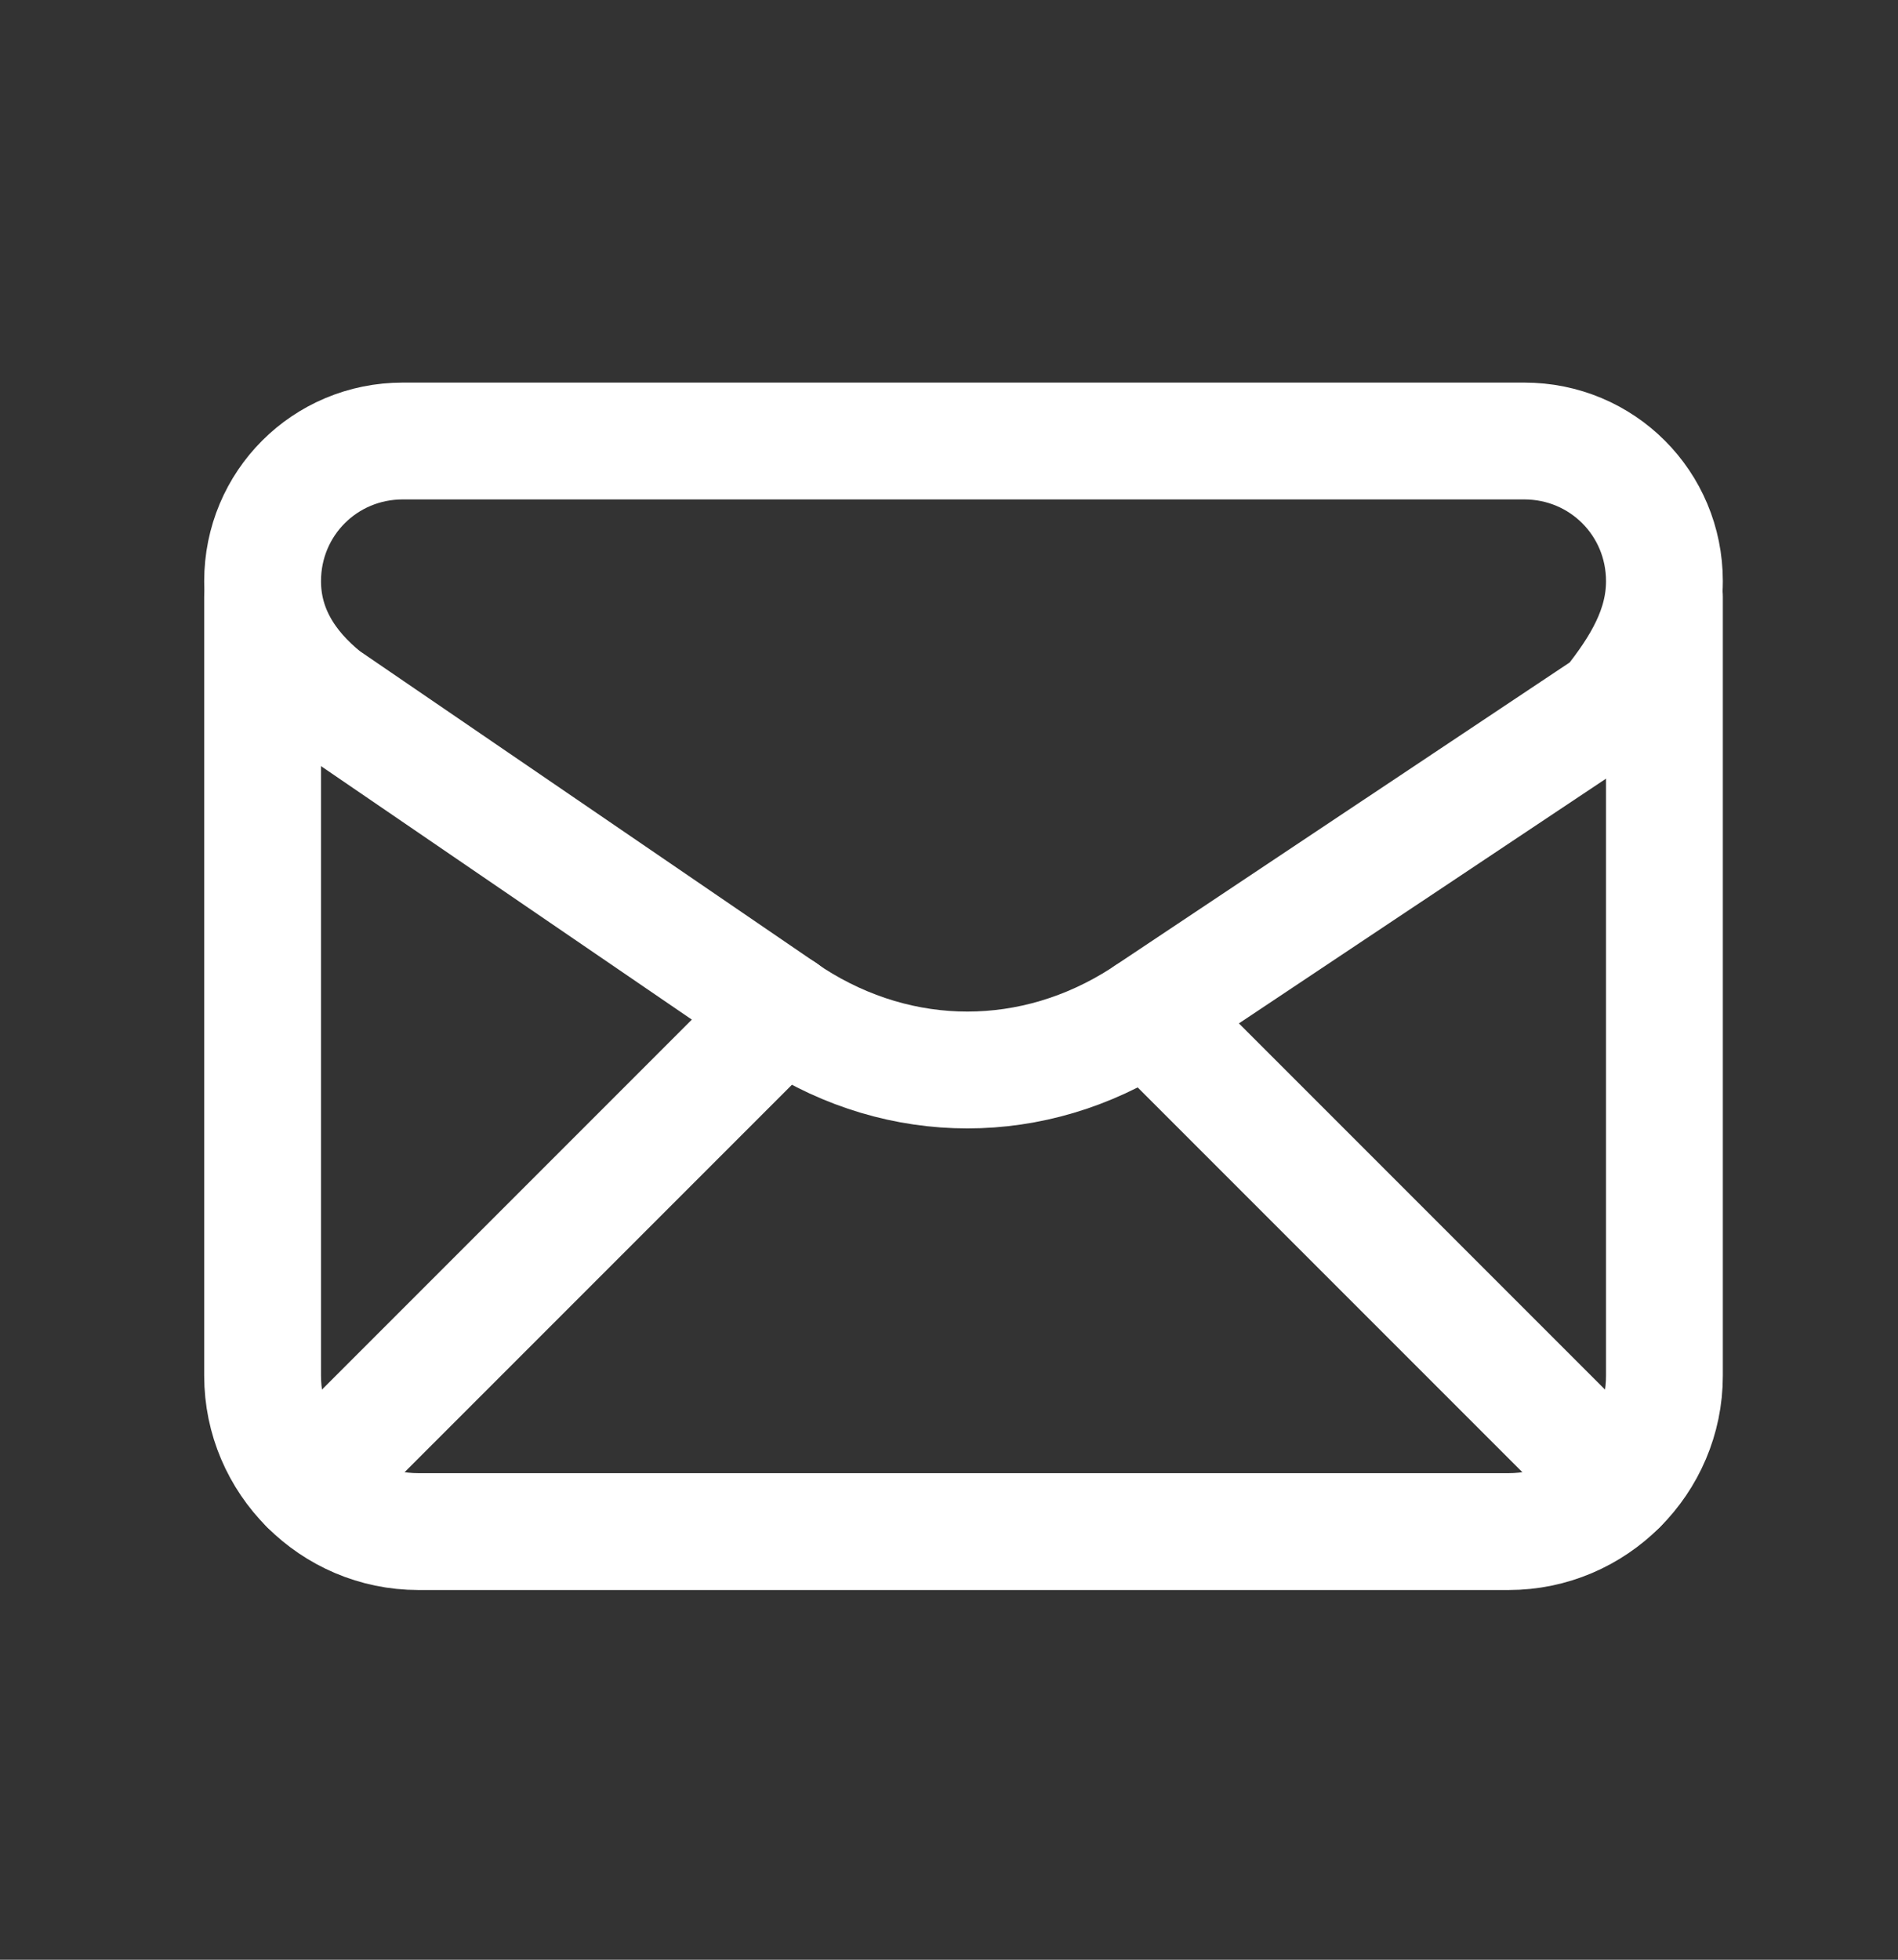 <svg width="31" height="32" viewBox="0 0 31 32" fill="none" xmlns="http://www.w3.org/2000/svg">
<rect x="0" y="0" width="31" height="32" fill="#333333" stroke="none"/>
<path fill-rule="evenodd" clip-rule="evenodd" d="M4.289 9.49V9.49C4.289 10.254 4.671 10.89 5.307 11.398L12.938 16.613C14.719 17.758 16.882 17.758 18.662 16.613L26.294 11.526C26.803 10.89 27.185 10.254 27.185 9.49V9.49C27.185 8.219 26.167 7.201 24.895 7.201H6.579C5.307 7.201 4.289 8.219 4.289 9.49Z" stroke="white" stroke-width="1.908" stroke-linecap="round" stroke-linejoin="round"/>
<path d="M4.289 9.745V22.465C4.289 23.864 5.434 25.009 6.833 25.009H24.641C26.04 25.009 27.185 23.864 27.185 22.465V9.745" stroke="white" stroke-width="1.908" stroke-linecap="round" stroke-linejoin="round"/>
<path d="M5.037 24.261L12.789 16.509" stroke="white" stroke-width="1.908" stroke-linecap="round" stroke-linejoin="round"/>
<path d="M18.738 16.563L26.436 24.261" stroke="white" stroke-width="1.908" stroke-linecap="round" stroke-linejoin="round"/>
</svg>

